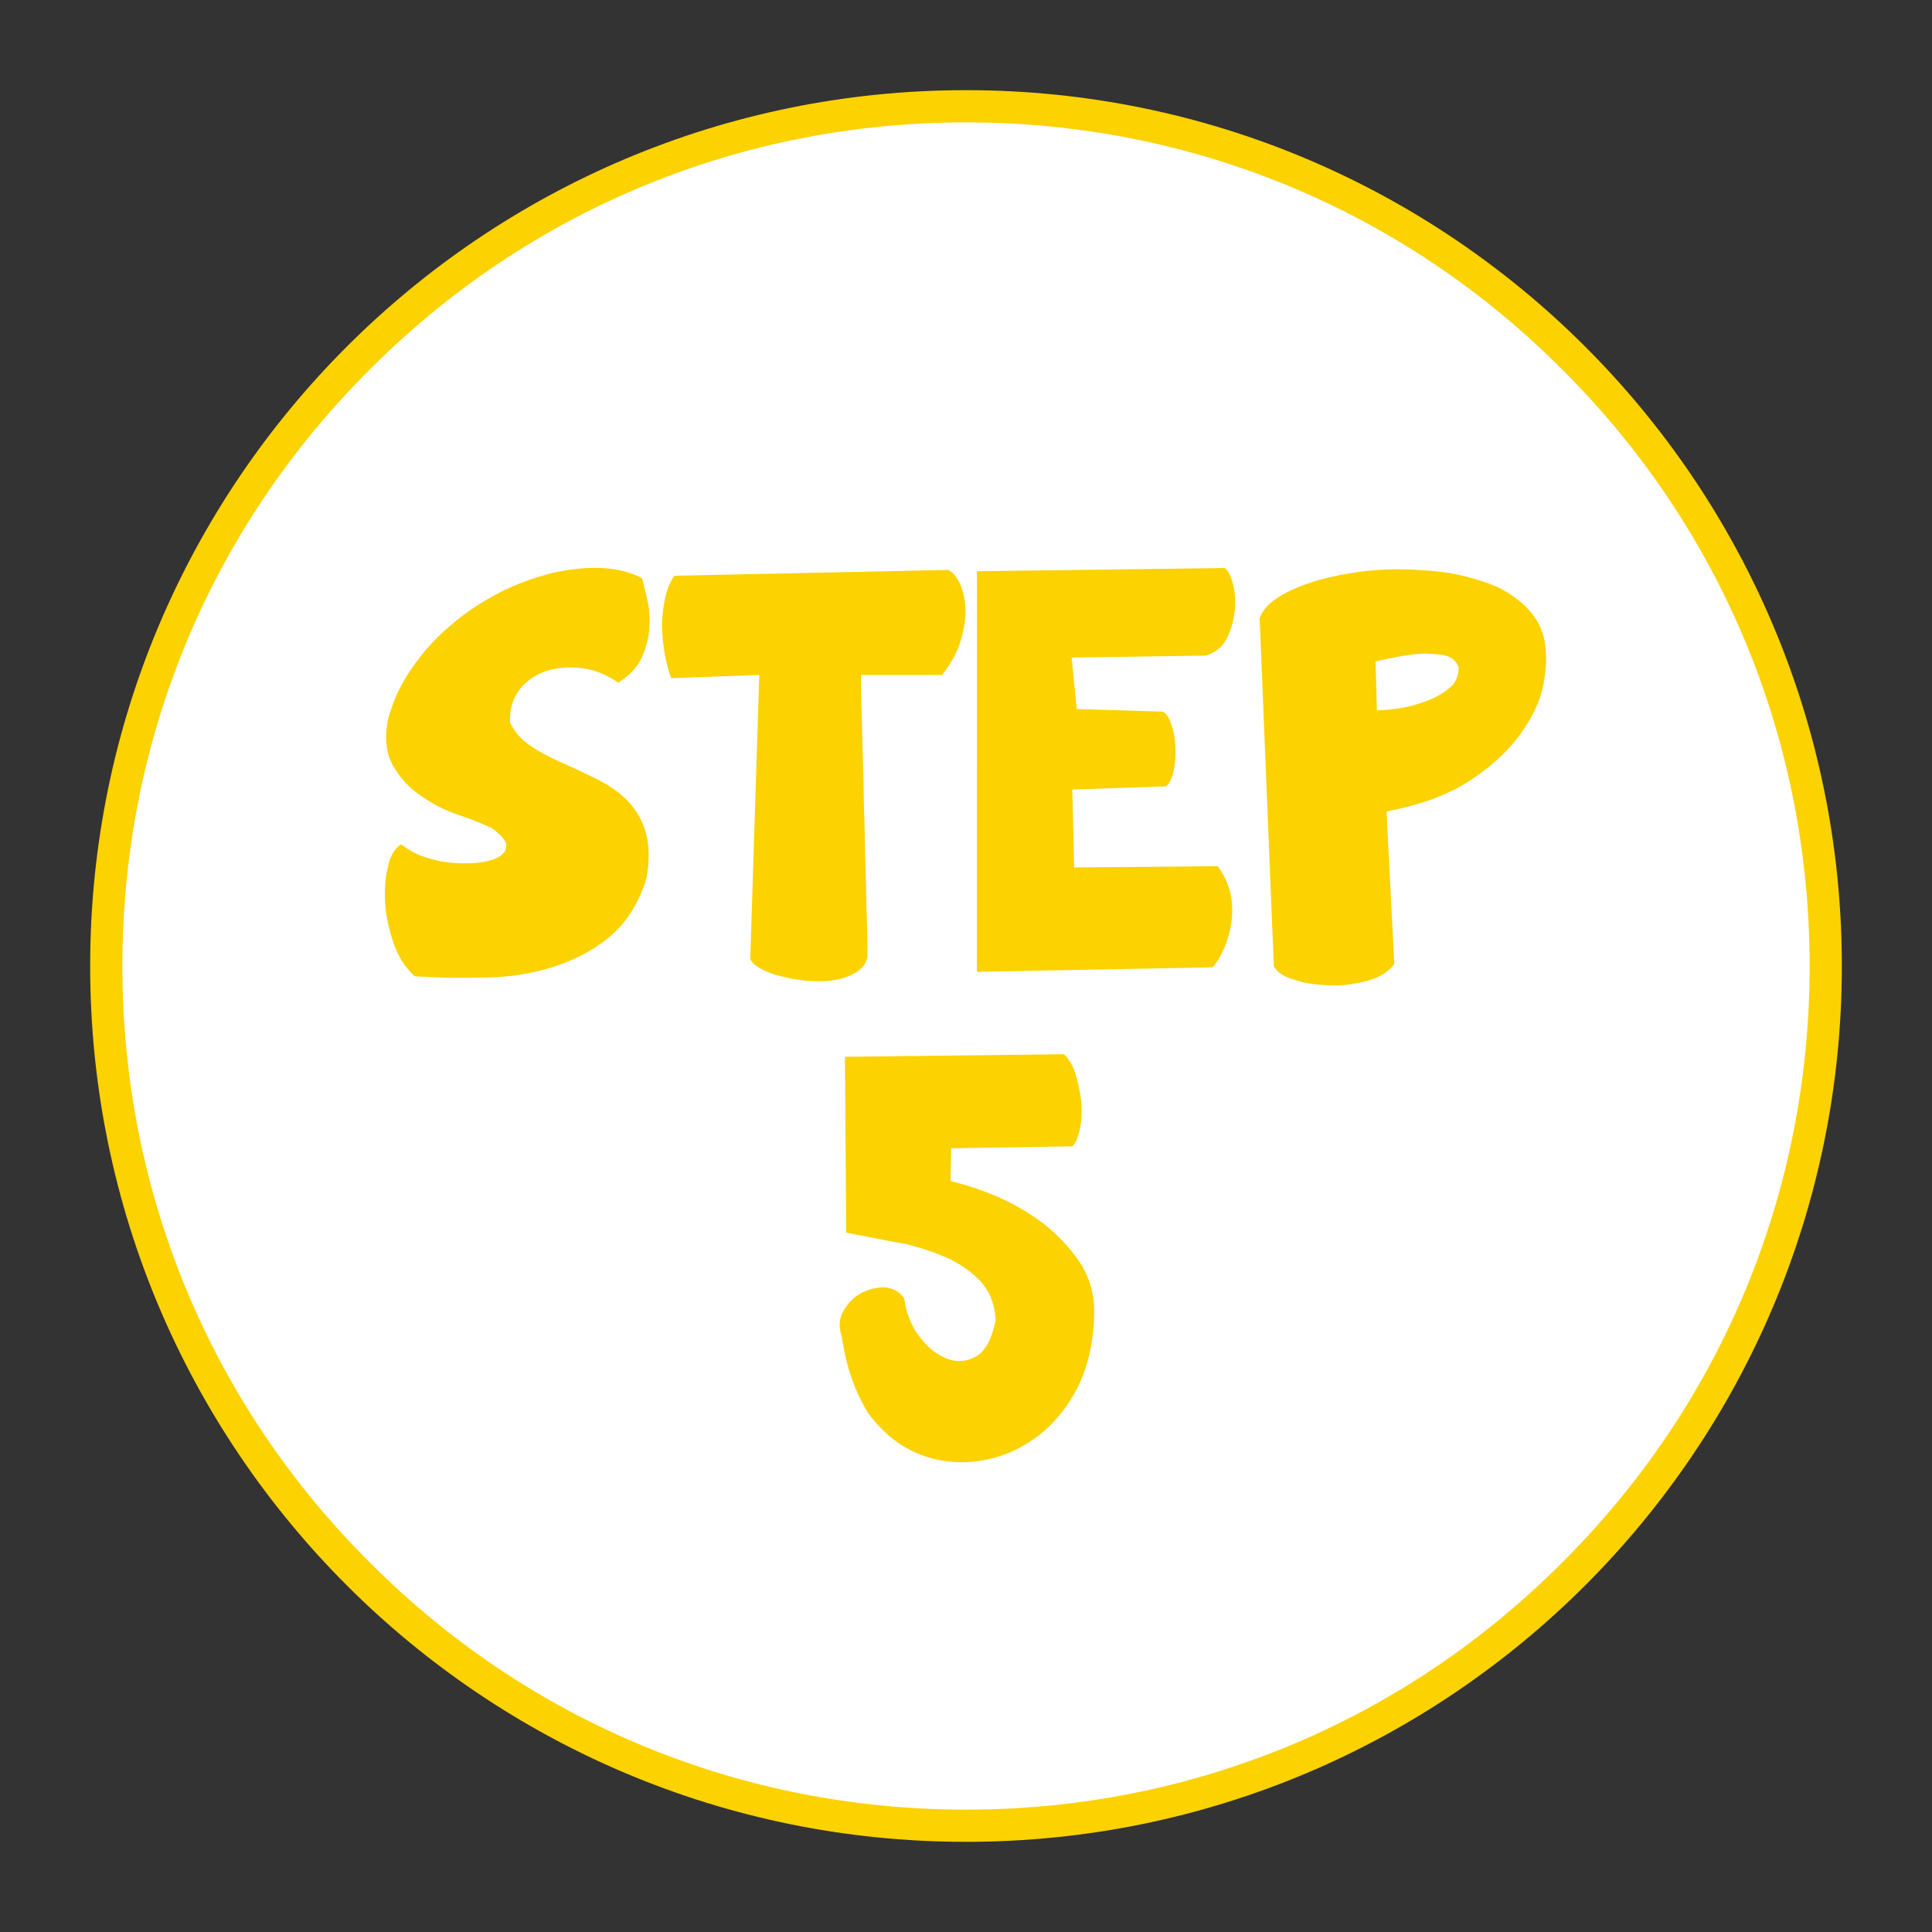 <?xml version="1.0" encoding="utf-8"?>
<!-- Generator: Adobe Illustrator 27.9.0, SVG Export Plug-In . SVG Version: 6.00 Build 0)  -->
<svg version="1.1" id="レイヤー_1" xmlns="http://www.w3.org/2000/svg" xmlns:xlink="http://www.w3.org/1999/xlink" x="0px"
	 y="0px" viewBox="0 0 300 300" style="enable-background:new 0 0 300 300;" xml:space="preserve">
<rect x="0" y="0" width="300" height="300" fill="#333333" stroke="none"/>
<style type="text/css">
	.st0{fill:#FFFFFF;}
	.st1{fill:#FCD200;}
</style>
<g>
	<g>
		<circle class="st0" cx="150" cy="150" r="133.5"/>
		<path class="st1" d="M150,19c35,0,67.9,13.6,92.6,38.4C267.4,82.1,281,115,281,150s-13.6,67.9-38.4,92.6
			C217.9,267.4,185,281,150,281s-67.9-13.6-92.6-38.4C32.6,217.9,19,185,19,150s13.6-67.9,38.4-92.6C82.1,32.6,115,19,150,19
			 M150,14C74.9,14,14,74.9,14,150s60.9,136,136,136s136-60.9,136-136S225.1,14,150,14L150,14z"/>
	</g>
	<g>
		<path class="st1" d="M62.3,131.1c1,0.8,2.2,1.5,3.7,2c1.5,0.5,3,0.8,4.5,0.9c1.5,0.1,2.9,0.1,4.2-0.1c1.3-0.2,2.3-0.5,3-1
			s1-1.1,0.9-1.8c-0.1-0.7-0.9-1.5-2.2-2.5c-1.5-0.7-3.2-1.4-5.3-2.1c-2.1-0.7-4-1.7-5.7-2.9c-1.8-1.2-3.2-2.7-4.3-4.6
			c-1.1-1.8-1.4-4.2-0.9-7.1c0.8-3,2-5.7,3.8-8.2c1.7-2.5,3.8-4.8,6.1-6.7c2.3-2,4.8-3.6,7.5-5c2.7-1.4,5.4-2.3,8-3
			c2.7-0.6,5.2-0.9,7.7-0.8c2.4,0.1,4.6,0.6,6.4,1.6c0.3,1.1,0.6,2.4,0.9,3.8c0.3,1.4,0.3,2.9,0.2,4.4c-0.2,1.5-0.6,3-1.3,4.4
			c-0.7,1.4-1.9,2.6-3.5,3.6c-1.6-1.1-3.3-1.9-5.3-2.2c-2-0.3-3.8-0.2-5.6,0.3c-1.7,0.5-3.2,1.5-4.3,2.8c-1.1,1.4-1.7,3.1-1.6,5.3
			c0.7,1.5,1.8,2.7,3.3,3.7c1.5,1,3.1,1.8,4.9,2.6c1.8,0.8,3.5,1.6,5.3,2.5c1.8,0.9,3.3,1.9,4.6,3.2c1.3,1.3,2.3,2.9,2.9,4.8
			c0.6,1.9,0.7,4.4,0.2,7.3c-1.2,4-3.2,7.1-5.9,9.3c-2.7,2.2-5.8,3.7-9.1,4.7c-3.4,1-6.9,1.5-10.6,1.5c-3.7,0.1-7.1,0-10.4-0.2
			c-1.5-1.4-2.6-3.1-3.3-5.2c-0.7-2.1-1.2-4.2-1.3-6.3c-0.1-2.1,0-4,0.5-5.7C60.6,132.8,61.4,131.6,62.3,131.1z"/>
		<path class="st1" d="M104.2,105.3c-0.4-1.1-0.7-2.4-1-3.8c-0.2-1.4-0.4-2.9-0.4-4.4s0.2-2.9,0.5-4.3c0.3-1.4,0.8-2.5,1.4-3.4
			l42.5-0.9c0.7,0.3,1.3,1,1.8,2c0.5,1,0.8,2.3,0.9,3.9c0.1,1.5-0.2,3.2-0.7,5c-0.5,1.8-1.5,3.6-2.9,5.4h-12.6c0,1.6,0,3.6,0.1,5.9
			c0.1,2.3,0.1,4.9,0.2,7.6c0.1,2.7,0.1,5.5,0.2,8.4c0.1,2.9,0.1,5.7,0.2,8.4c0.1,2.7,0.1,5.2,0.2,7.6c0.1,2.3,0.1,4.3,0.1,5.9
			c-0.2,1-0.8,1.8-1.8,2.4c-1,0.6-2.1,1-3.4,1.2c-1.3,0.2-2.7,0.2-4.1,0.1c-1.5-0.1-2.8-0.4-4.1-0.7s-2.3-0.7-3.2-1.2
			c-0.9-0.5-1.4-1-1.6-1.5l1.4-44.1L104.2,105.3z"/>
		<path class="st1" d="M151.8,88.7l38.4-0.5c0.6,0.5,1,1.4,1.3,2.7s0.4,2.7,0.2,4.2s-0.6,2.9-1.3,4.2c-0.7,1.3-1.8,2.1-3.2,2.5
			l-20.8,0.3l0.8,8l13.3,0.4c0.5,0.2,1,0.8,1.3,1.8c0.4,1,0.6,2.1,0.7,3.4s0,2.5-0.2,3.7c-0.2,1.2-0.6,2.1-1.2,2.7l-14.6,0.5
			l0.3,12.1l22.3-0.2c1,1.4,1.7,2.9,2,4.4c0.3,1.5,0.3,3,0.1,4.4c-0.2,1.4-0.6,2.7-1.1,3.9c-0.5,1.2-1.1,2.2-1.8,3l-36.6,0.7V88.7z"
			/>
		<path class="st1" d="M195.6,96c0.4-1.1,1.2-2.1,2.5-3c1.3-0.9,3-1.7,5-2.4c2-0.7,4.2-1.2,6.6-1.6c2.4-0.4,4.9-0.6,7.4-0.6
			c2.5,0,5,0.2,7.5,0.5c2.4,0.4,4.7,1,6.8,1.8c2.1,0.8,3.8,1.9,5.3,3.3c1.5,1.4,2.5,3,3,4.9c0.5,2.1,0.5,4.5,0,7.2
			c-0.5,2.7-1.8,5.4-3.7,8c-1.9,2.6-4.5,5-7.9,7.2c-3.4,2.2-7.6,3.7-12.8,4.7l1.2,23.7c-0.9,1.2-2.3,2.1-4.2,2.6
			c-1.9,0.5-3.9,0.8-5.9,0.7c-2-0.1-3.9-0.3-5.5-0.9c-1.7-0.5-2.7-1.2-3.1-2.1L195.6,96z M213.8,110.3c0.8,0,2-0.1,3.4-0.3
			c1.4-0.2,2.8-0.6,4.2-1.1c1.4-0.5,2.6-1.2,3.6-2c1-0.8,1.5-1.9,1.5-3.2c-0.3-1.1-1.2-1.8-2.5-2c-1.4-0.2-2.9-0.3-4.4-0.1
			c-1.8,0.2-3.8,0.6-6,1.1L213.8,110.3z"/>
		<path class="st1" d="M130.7,207.5c-0.5-1.5-0.4-2.8,0.3-4c0.7-1.2,1.6-2.1,2.7-2.7c1.1-0.6,2.4-0.9,3.6-0.9
			c1.3,0.1,2.3,0.6,3.1,1.7c0.3,2.3,1.1,4.3,2.4,6c1.3,1.7,2.7,2.8,4.3,3.4c1.6,0.6,3.1,0.4,4.5-0.4c1.4-0.8,2.4-2.7,3-5.5
			c-0.1-2.7-1-4.8-2.6-6.4c-1.6-1.6-3.6-2.9-5.9-3.8s-4.8-1.7-7.5-2.1c-2.7-0.5-5.1-1-7.2-1.4l-0.2-27.3l34-0.4
			c0.7,0.6,1.3,1.6,1.8,3c0.4,1.4,0.7,2.8,0.9,4.3c0.1,1.5,0.1,2.9-0.2,4.2s-0.6,2.3-1.2,2.8l-18.8,0.3l-0.1,5.1
			c2.1,0.5,4.4,1.2,7,2.3c2.6,1.1,5,2.5,7.3,4.2c2.2,1.7,4.1,3.7,5.7,6c1.5,2.3,2.3,4.8,2.3,7.6c0,4.6-0.9,8.6-2.6,12
			c-1.7,3.3-4,6-6.7,7.9c-2.7,1.9-5.7,3.1-8.9,3.5c-3.2,0.4-6.3,0-9.2-1.2c-2.9-1.2-5.5-3.3-7.7-6.3
			C132.8,216.2,131.4,212.3,130.7,207.5z"/>
	</g>
</g>
</svg>
